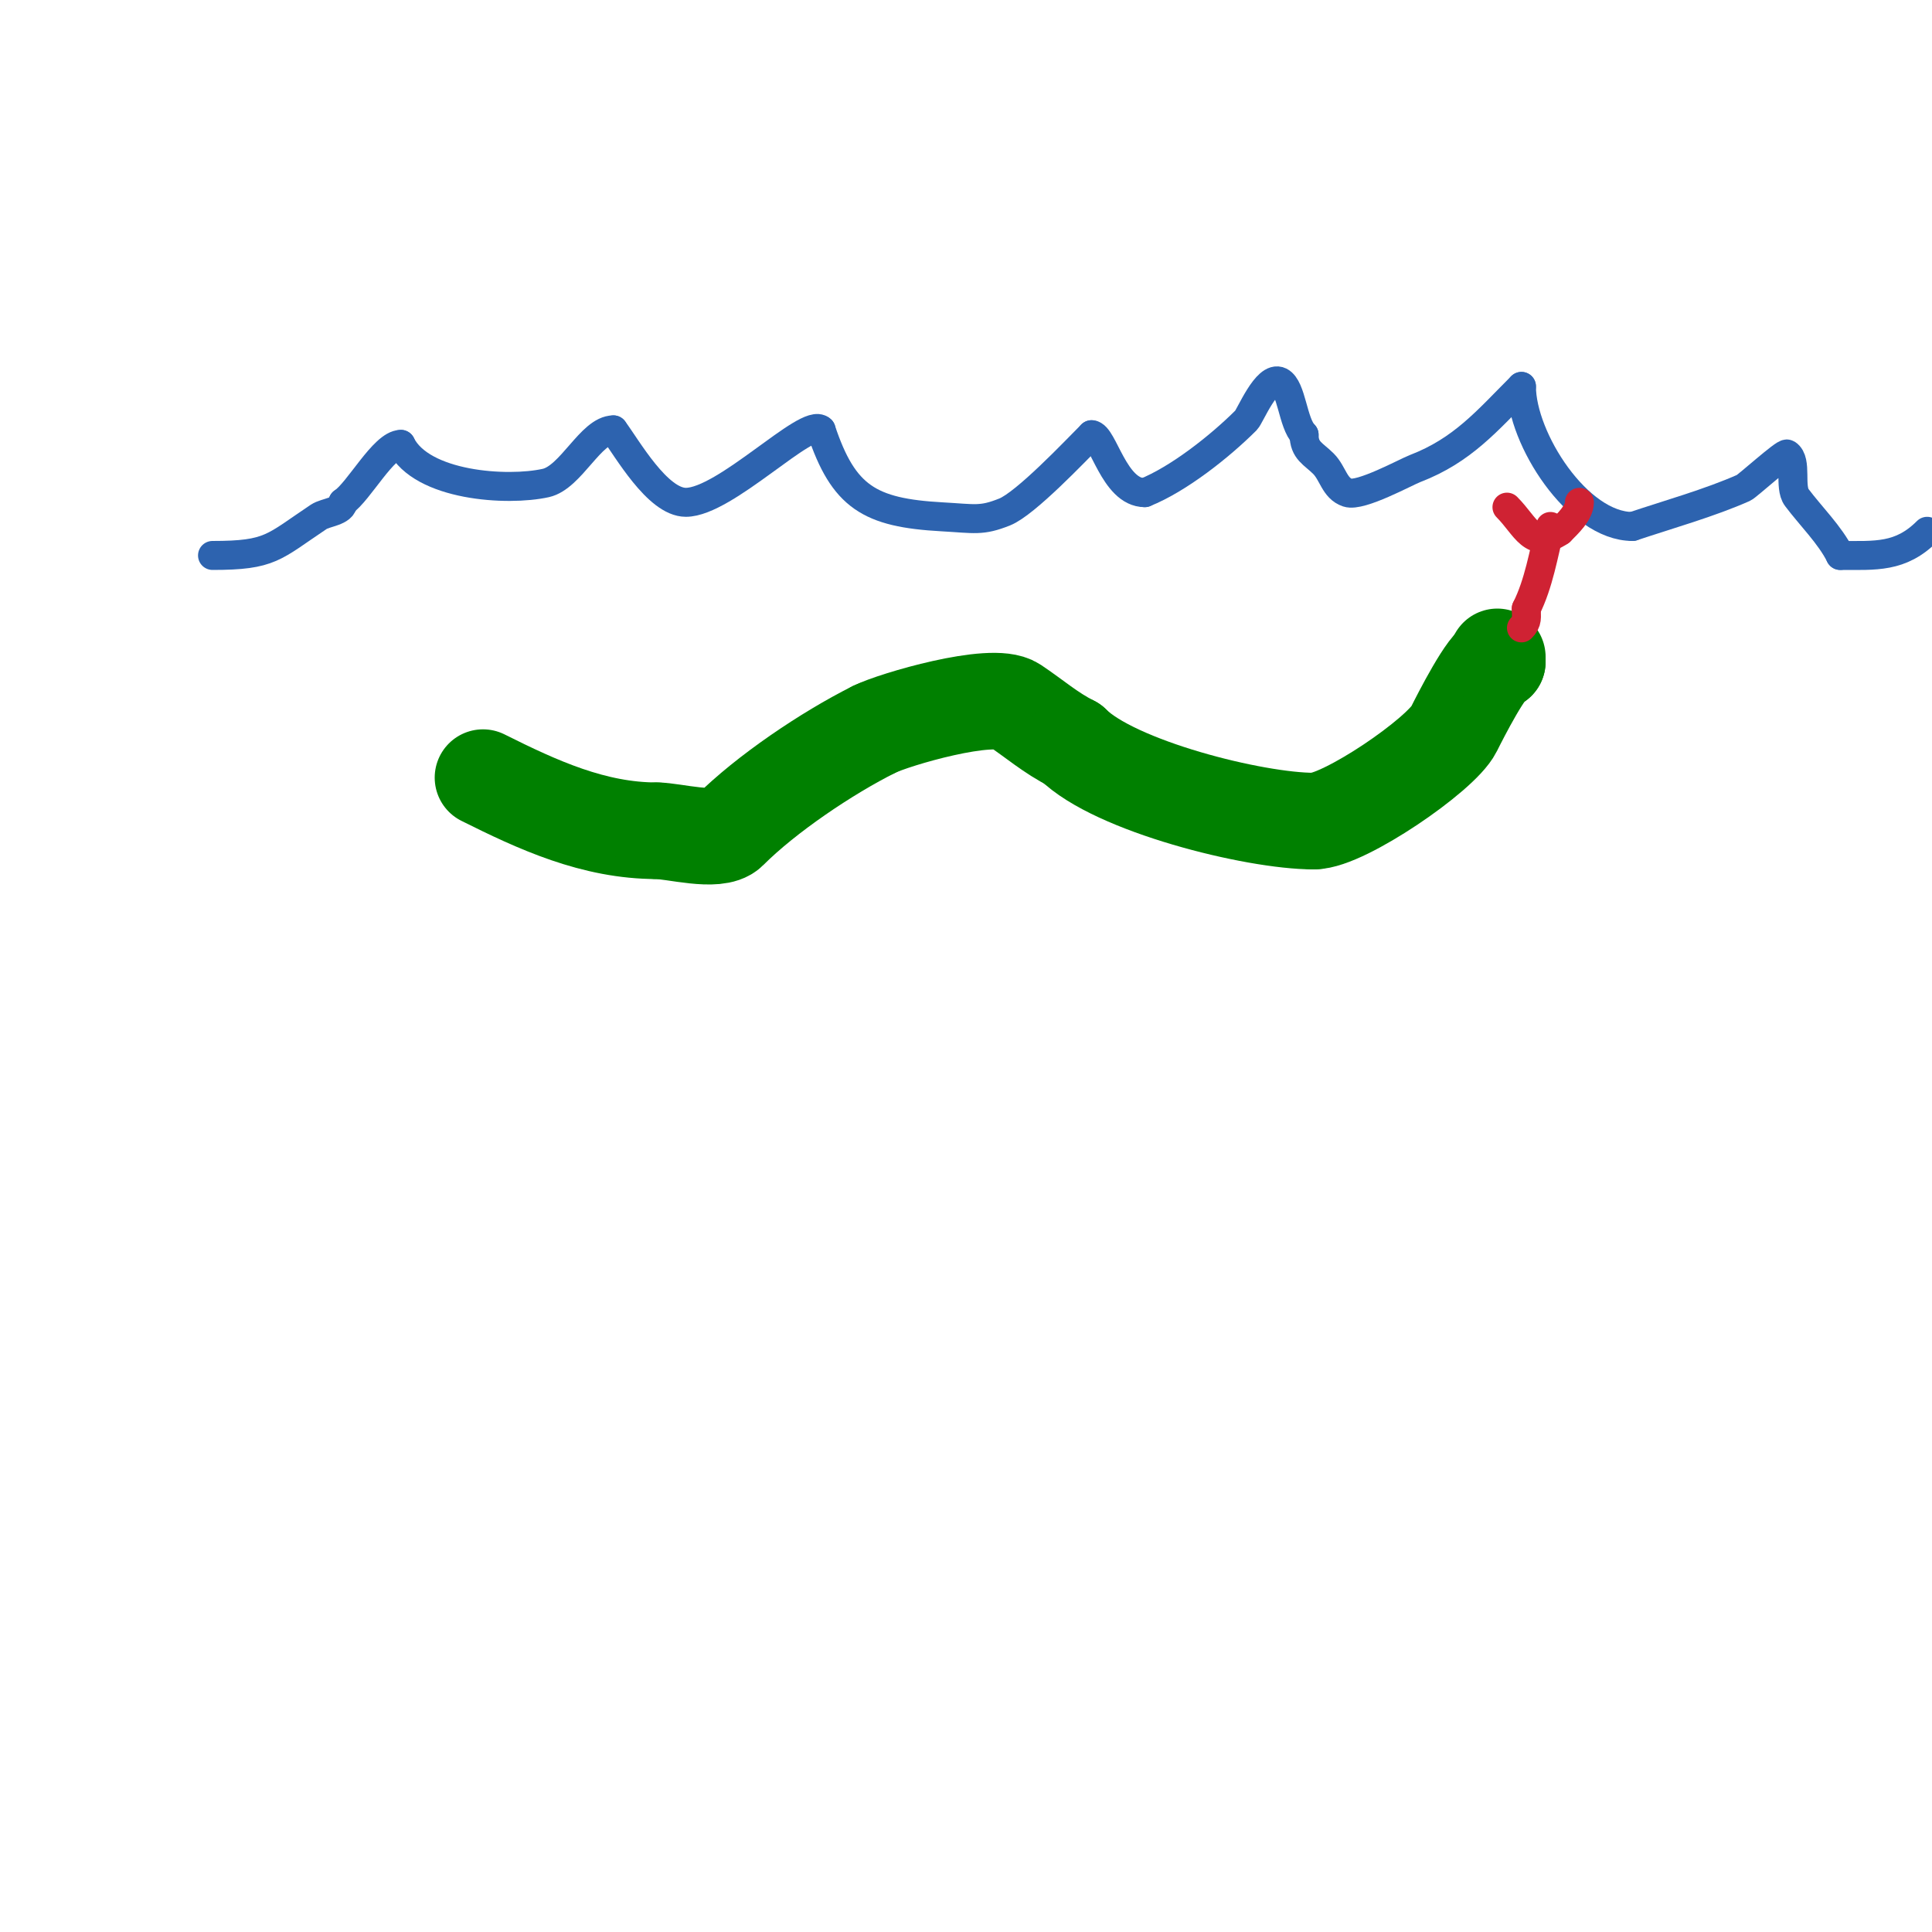 <svg viewBox='0 0 400 400' version='1.1' xmlns='http://www.w3.org/2000/svg' xmlns:xlink='http://www.w3.org/1999/xlink'><g fill='none' stroke='#008000' stroke-width='20' stroke-linecap='round' stroke-linejoin='round'><path d='M100,161c11.372,5.686 22.931,11 36,11'/><path d='M136,172c3.379,0 12.474,2.526 15,0c7.586,-7.586 20.153,-16.076 30,-21'/><path d='M181,151c4.059,-2.029 24.469,-8.02 29,-5c4.124,2.75 7.525,5.763 12,8'/><path d='M222,154c8.762,8.762 37.646,16 50,16'/><path d='M272,170c6.233,0 26.382,-13.763 29,-19c1.282,-2.564 7.07,-14 9,-14'/><path d='M310,137c0,-0.333 0,-0.667 0,-1'/></g>
<g fill='none' stroke='#2d63af' stroke-width='6' stroke-linecap='round' stroke-linejoin='round'><path d='M44,115c12.101,0 12.552,-1.701 22,-8c1.408,-0.938 5,-1.086 5,-3'/><path d='M71,104c3.278,-2.185 8.46,-12 12,-12'/><path d='M83,92c4.307,8.615 21.997,9.779 30,8c5.216,-1.159 9.345,-11 14,-11'/><path d='M127,89c2.801,3.735 9.116,15 15,15c8.153,0 25.253,-17.747 28,-15'/><path d='M170,89c4.633,13.899 10.01,17.167 25,18c6.854,0.381 8.166,0.934 13,-1c4.345,-1.738 14.654,-12.654 18,-16'/><path d='M226,90c2.383,0 4.628,12 11,12'/><path d='M237,102c6.993,-2.797 15.568,-9.568 21,-15c0.81,-0.81 4.258,-9.371 7,-8c2.452,1.226 2.622,8.622 5,11'/><path d='M270,90c0,3.332 1.928,3.928 4,6c1.991,1.991 2.274,5.091 5,6c2.689,0.896 12.006,-4.233 14,-5c9.837,-3.783 14.872,-9.872 22,-17'/><path d='M315,80c0,10.785 11.629,29 23,29'/><path d='M338,109c7.413,-2.471 16.086,-4.927 23,-8c0.761,-0.338 8.483,-7.345 9,-7c2.159,1.439 0.361,6.814 2,9c2.848,3.798 6.865,7.731 9,12'/><path d='M381,115c7.328,0 12.483,0.517 18,-5'/></g>
<g fill='none' stroke='#cf2233' stroke-width='6' stroke-linecap='round' stroke-linejoin='round'><path d='M321,109c-1.435,5.741 -2.404,11.807 -5,17'/><path d='M316,126c0,1.797 0.333,2.667 -1,4'/><path d='M312,105c3.986,3.986 5.177,8.882 11,5'/><path d='M323,110c1.555,-1.555 4,-3.839 4,-6'/></g>
</svg>